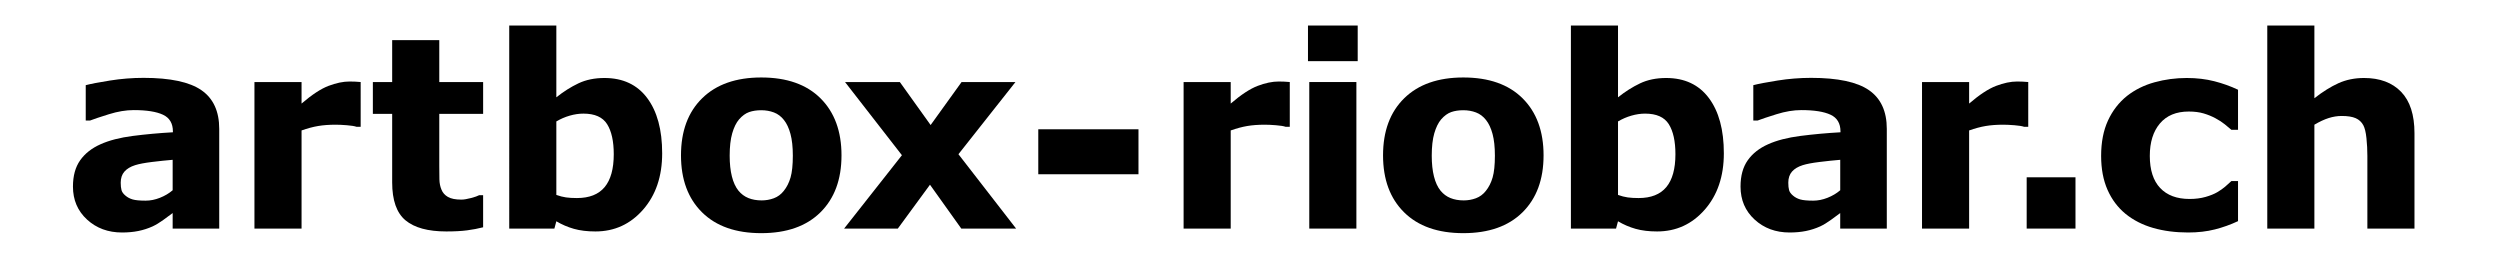 <?xml version="1.0" encoding="utf-8"?>
<!-- Generator: Adobe Illustrator 16.0.4, SVG Export Plug-In . SVG Version: 6.00 Build 0)  -->
<!DOCTYPE svg PUBLIC "-//W3C//DTD SVG 1.1//EN" "http://www.w3.org/Graphics/SVG/1.1/DTD/svg11.dtd">
<svg version="1.1" id="Ebene_1" xmlns="http://www.w3.org/2000/svg" xmlns:xlink="http://www.w3.org/1999/xlink" x="0px" y="0px"
	 width="841.891px" height="93.066px" viewBox="0 0 841.891 93.066" enable-background="new 0 0 841.891 93.066"
	 xml:space="preserve">
<g>
	<path d="M58.143,71.748c-0.851,0.645-1.905,1.421-3.164,2.329c-1.26,0.907-2.446,1.626-3.561,2.152
		c-1.553,0.703-3.164,1.224-4.834,1.561c-1.67,0.336-3.501,0.505-5.492,0.505c-4.688,0-8.613-1.45-11.777-4.352
		c-3.164-2.9-4.746-6.605-4.746-11.117c0-3.604,0.806-6.549,2.417-8.833c1.611-2.285,3.896-4.088,6.855-5.405
		c2.929-1.318,6.562-2.256,10.897-2.812c4.335-0.556,8.833-0.967,13.491-1.229v-0.265c0-2.725-1.114-4.606-3.34-5.646
		c-2.228-1.04-5.508-1.561-9.845-1.561c-2.607,0-5.391,0.462-8.35,1.385s-5.083,1.633-6.372,2.131h-1.45V28.681
		c1.67-0.439,4.388-0.959,8.152-1.56c3.764-0.601,7.537-0.901,11.316-0.901c8.993,0,15.49,1.384,19.489,4.153
		c3.999,2.769,5.999,7.111,5.999,13.029v33.574H58.143V71.748z M58.143,64.068v-10.25c-2.14,0.177-4.454,0.417-6.943,0.724
		c-2.49,0.306-4.38,0.664-5.669,1.072c-1.582,0.496-2.791,1.22-3.625,2.168c-0.835,0.949-1.252,2.197-1.252,3.745
		c0,1.022,0.088,1.855,0.264,2.498c0.177,0.644,0.615,1.256,1.318,1.839c0.674,0.584,1.479,1.016,2.417,1.292
		c0.938,0.277,2.402,0.416,4.396,0.416c1.581,0,3.186-0.32,4.812-0.963C55.486,65.967,56.912,65.12,58.143,64.068z"/>
	<path d="M121.458,42.699h-1.402c-0.673-0.233-1.754-0.409-3.245-0.526s-2.733-0.176-3.728-0.176c-2.251,0-4.238,0.146-5.963,0.438
		c-1.725,0.293-3.582,0.791-5.568,1.494v33.047H85.686V27.626h15.864v7.251c3.479-2.988,6.504-4.974,9.075-5.955
		c2.572-0.981,4.94-1.473,7.104-1.473c0.555,0,1.184,0.016,1.885,0.045c0.702,0.028,1.316,0.072,1.842,0.132L121.458,42.699
		L121.458,42.699z"/>
	<path d="M162.695,76.542c-1.699,0.438-3.501,0.78-5.405,1.028s-4.233,0.372-6.986,0.372c-6.152,0-10.73-1.245-13.733-3.734
		c-3.003-2.49-4.504-6.752-4.504-12.788V38.349h-6.504V27.626h6.504V13.52h15.864v14.106h14.766v10.723H147.93v17.517
		c0,1.731,0.015,3.242,0.044,4.533c0.028,1.291,0.263,2.45,0.701,3.478c0.407,1.026,1.131,1.841,2.168,2.441
		c1.037,0.603,2.549,0.902,4.534,0.902c0.817,0,1.891-0.176,3.221-0.527c1.329-0.352,2.257-0.674,2.783-0.967h1.313V76.542z"/>
	<path d="M222.99,51.621c0,7.764-2.144,14.092-6.431,18.983c-4.287,4.894-9.634,7.339-16.042,7.339c-2.75,0-5.164-0.293-7.242-0.879
		s-4.053-1.435-5.925-2.549l-0.661,2.461h-15.203V8.598h15.864v24.17c2.428-1.934,4.908-3.5,7.438-4.702
		c2.531-1.201,5.45-1.802,8.757-1.802c6.232,0,11.031,2.249,14.396,6.746S222.99,43.71,222.99,51.621z M206.687,51.951
		c0-4.389-0.746-7.767-2.236-10.136c-1.491-2.369-4.15-3.554-7.979-3.554c-1.492,0-3.026,0.227-4.604,0.681
		c-1.579,0.453-3.084,1.104-4.516,1.952v24.747c1.14,0.41,2.221,0.688,3.245,0.834c1.022,0.146,2.25,0.219,3.683,0.219
		c4.18,0,7.292-1.229,9.339-3.685C205.664,60.552,206.687,56.865,206.687,51.951z"/>
	<path d="M283.38,52.323c0,8.115-2.365,14.51-7.097,19.183c-4.73,4.673-11.375,7.009-19.929,7.009
		c-8.555,0-15.198-2.336-19.929-7.009c-4.731-4.673-7.098-11.067-7.098-19.183c0-8.174,2.38-14.59,7.142-19.247
		c4.761-4.658,11.389-6.987,19.885-6.987c8.613,0,15.271,2.344,19.973,7.031C281.029,37.807,283.38,44.209,283.38,52.323z
		 M263.913,64.321c1.025-1.259,1.794-2.774,2.308-4.548c0.512-1.771,0.769-4.226,0.769-7.36c0-2.9-0.264-5.332-0.791-7.296
		c-0.527-1.962-1.26-3.529-2.197-4.701c-0.938-1.201-2.064-2.051-3.384-2.55c-1.317-0.497-2.74-0.746-4.263-0.746
		c-1.523,0-2.878,0.204-4.065,0.614c-1.187,0.411-2.321,1.23-3.405,2.461c-0.968,1.144-1.736,2.71-2.308,4.702
		c-0.57,1.993-0.856,4.498-0.856,7.516c0,2.695,0.249,5.031,0.747,7.009s1.229,3.566,2.196,4.768
		c0.938,1.144,2.059,1.979,3.362,2.505c1.303,0.527,2.791,0.791,4.46,0.791c1.435,0,2.805-0.241,4.109-0.725
		C261.898,66.276,263.004,65.463,263.913,64.321z"/>
	<path d="M342.179,76.977H323.72l-10.543-14.775l-10.831,14.775H284.26l19.467-24.708l-19.16-24.643h18.457l10.369,14.48
		l10.425-14.48h18.143l-19.201,24.308L342.179,76.977z"/>
	<path d="M383.39,58.681h-33.741V43.536h33.741V58.681z"/>
	<path d="M434.338,42.699h-1.401c-0.673-0.233-1.753-0.409-3.24-0.526c-1.489-0.117-2.729-0.176-3.721-0.176
		c-2.248,0-4.231,0.146-5.958,0.438c-1.726,0.293-3.58,0.791-5.568,1.494v33.047h-15.864V27.626h15.864v7.251
		c3.479-2.988,6.503-4.974,9.074-5.955c2.567-0.981,4.934-1.473,7.091-1.473c0.556,0,1.185,0.016,1.884,0.045
		c0.7,0.028,1.313,0.072,1.842,0.132v15.073H434.338z"/>
	<path d="M457.213,20.595h-16.743V8.598h16.743V20.595z M456.772,76.977h-15.864V27.626h15.864V76.977z"/>
	<path d="M519.806,52.323c0,8.115-2.366,14.51-7.098,19.183s-11.375,7.009-19.93,7.009s-15.197-2.336-19.929-7.009
		c-4.732-4.673-7.099-11.067-7.099-19.183c0-8.174,2.381-14.59,7.142-19.247c4.761-4.658,11.39-6.987,19.886-6.987
		c8.613,0,15.271,2.344,19.975,7.031C517.455,37.807,519.806,44.209,519.806,52.323z M500.338,64.321
		c1.025-1.259,1.795-2.774,2.309-4.548c0.512-1.771,0.77-4.226,0.77-7.36c0-2.9-0.265-5.332-0.791-7.296
		c-0.527-1.962-1.261-3.529-2.197-4.701c-0.938-1.201-2.065-2.051-3.385-2.55c-1.317-0.497-2.738-0.746-4.263-0.746
		c-1.523,0-2.878,0.204-4.064,0.614c-1.187,0.411-2.321,1.23-3.405,2.461c-0.967,1.144-1.734,2.71-2.309,4.702
		c-0.569,1.993-0.855,4.498-0.855,7.516c0,2.695,0.249,5.031,0.747,7.009c0.498,1.977,1.229,3.566,2.197,4.768
		c0.938,1.144,2.058,1.979,3.36,2.505c1.303,0.527,2.791,0.791,4.461,0.791c1.437,0,2.806-0.241,4.109-0.725
		C498.323,66.276,499.43,65.463,500.338,64.321z"/>
	<path d="M580.515,51.621c0,7.764-2.145,14.092-6.432,18.983c-4.285,4.894-9.634,7.339-16.041,7.339
		c-2.752,0-5.164-0.293-7.242-0.879c-2.077-0.586-4.053-1.435-5.926-2.549l-0.66,2.461h-15.203V8.598h15.863v24.17
		c2.429-1.934,4.908-3.5,7.439-4.702c2.53-1.201,5.449-1.802,8.757-1.802c6.231,0,11.03,2.249,14.396,6.746
		C578.832,37.507,580.515,43.71,580.515,51.621z M564.211,51.951c0-4.389-0.745-7.767-2.235-10.136
		c-1.491-2.369-4.15-3.554-7.979-3.554c-1.49,0-3.025,0.227-4.604,0.681c-1.578,0.453-3.083,1.104-4.516,1.952v24.747
		c1.14,0.41,2.222,0.688,3.244,0.834c1.022,0.146,2.25,0.219,3.684,0.219c4.18,0,7.293-1.229,9.339-3.685
		C563.188,60.552,564.211,56.865,564.211,51.951z"/>
	<path d="M619.709,71.748c-0.851,0.645-1.904,1.421-3.164,2.329c-1.261,0.907-2.446,1.626-3.561,2.152
		c-1.553,0.703-3.164,1.224-4.834,1.561c-1.67,0.336-3.501,0.505-5.493,0.505c-4.688,0-8.612-1.45-11.776-4.352
		c-3.164-2.9-4.746-6.605-4.746-11.117c0-3.604,0.806-6.549,2.417-8.833c1.61-2.285,3.896-4.088,6.854-5.405
		c2.93-1.318,6.562-2.256,10.898-2.812c4.336-0.556,8.833-0.967,13.491-1.229v-0.265c0-2.725-1.113-4.606-3.341-5.646
		c-2.227-1.04-5.508-1.561-9.844-1.561c-2.606,0-5.391,0.462-8.35,1.385s-5.083,1.633-6.372,2.131h-1.45V28.681
		c1.67-0.439,4.387-0.959,8.152-1.56c3.764-0.601,7.535-0.901,11.314-0.901c8.994,0,15.491,1.384,19.489,4.153
		c4,2.769,5.999,7.111,5.999,13.029v33.574h-15.688v-5.229H619.709z M619.709,64.068v-10.25c-2.14,0.177-4.453,0.417-6.943,0.724
		c-2.49,0.306-4.38,0.664-5.669,1.072c-1.582,0.496-2.79,1.22-3.626,2.168c-0.834,0.949-1.252,2.197-1.252,3.745
		c0,1.022,0.088,1.855,0.264,2.498c0.176,0.644,0.615,1.256,1.318,1.839c0.674,0.584,1.479,1.016,2.417,1.292
		c0.938,0.277,2.401,0.416,4.395,0.416c1.582,0,3.188-0.32,4.812-0.963C617.051,65.967,618.478,65.12,619.709,64.068z"/>
	<path d="M683.023,42.699h-1.402c-0.674-0.233-1.755-0.409-3.244-0.526c-1.492-0.117-2.734-0.176-3.729-0.176
		c-2.251,0-4.238,0.146-5.964,0.438c-1.726,0.293-3.581,0.791-5.568,1.494v33.047h-15.864V27.626h15.864v7.251
		c3.479-2.988,6.505-4.974,9.076-5.955c2.572-0.981,4.94-1.473,7.104-1.473c0.556,0,1.185,0.016,1.886,0.045
		c0.702,0.028,1.315,0.072,1.842,0.132L683.023,42.699L683.023,42.699z"/>
	<path d="M698.933,76.977h-16.436v-17.27h16.436V76.977z"/>
	<path d="M736.879,78.295c-4.308,0-8.239-0.514-11.801-1.538c-3.559-1.025-6.656-2.607-9.294-4.746
		c-2.606-2.138-4.629-4.834-6.063-8.086c-1.436-3.252-2.153-7.061-2.153-11.426c0-4.6,0.771-8.569,2.308-11.909
		c1.539-3.34,3.685-6.108,6.438-8.307c2.666-2.079,5.742-3.604,9.229-4.569c3.487-0.966,7.104-1.45,10.854-1.45
		c3.369,0,6.475,0.367,9.315,1.099c2.843,0.732,5.493,1.686,7.955,2.856V43.71h-2.237c-0.615-0.527-1.354-1.144-2.218-1.847
		c-0.862-0.702-1.924-1.391-3.182-2.064c-1.199-0.645-2.516-1.179-3.947-1.604c-1.436-0.424-3.103-0.637-5.004-0.637
		c-4.213,0-7.451,1.34-9.72,4.021c-2.268,2.681-3.399,6.32-3.399,10.92c0,4.746,1.161,8.35,3.487,10.811
		c2.325,2.461,5.624,3.691,9.896,3.691c1.99,0,3.781-0.228,5.375-0.682c1.595-0.454,2.919-0.988,3.973-1.604
		c0.994-0.586,1.871-1.201,2.632-1.846s1.463-1.274,2.107-1.891h2.237v13.491c-2.49,1.172-5.092,2.103-7.801,2.791
		C743.154,77.951,740.159,78.295,736.879,78.295z"/>
	<path d="M813.092,76.977h-15.864V52.5c0-1.992-0.103-3.978-0.308-5.955c-0.205-1.979-0.558-3.436-1.056-4.373
		c-0.586-1.083-1.442-1.875-2.569-2.373c-1.129-0.498-2.703-0.747-4.726-0.747c-1.436,0-2.894,0.235-4.373,0.703
		c-1.479,0.469-3.083,1.216-4.812,2.241v34.979H763.52V8.598h15.864v24.479c2.809-2.197,5.508-3.883,8.097-5.055
		c2.59-1.171,5.465-1.758,8.625-1.758c5.324,0,9.486,1.553,12.485,4.658c2.999,3.104,4.499,7.75,4.499,13.931L813.092,76.977
		L813.092,76.977z"/>
</g>
</svg>
